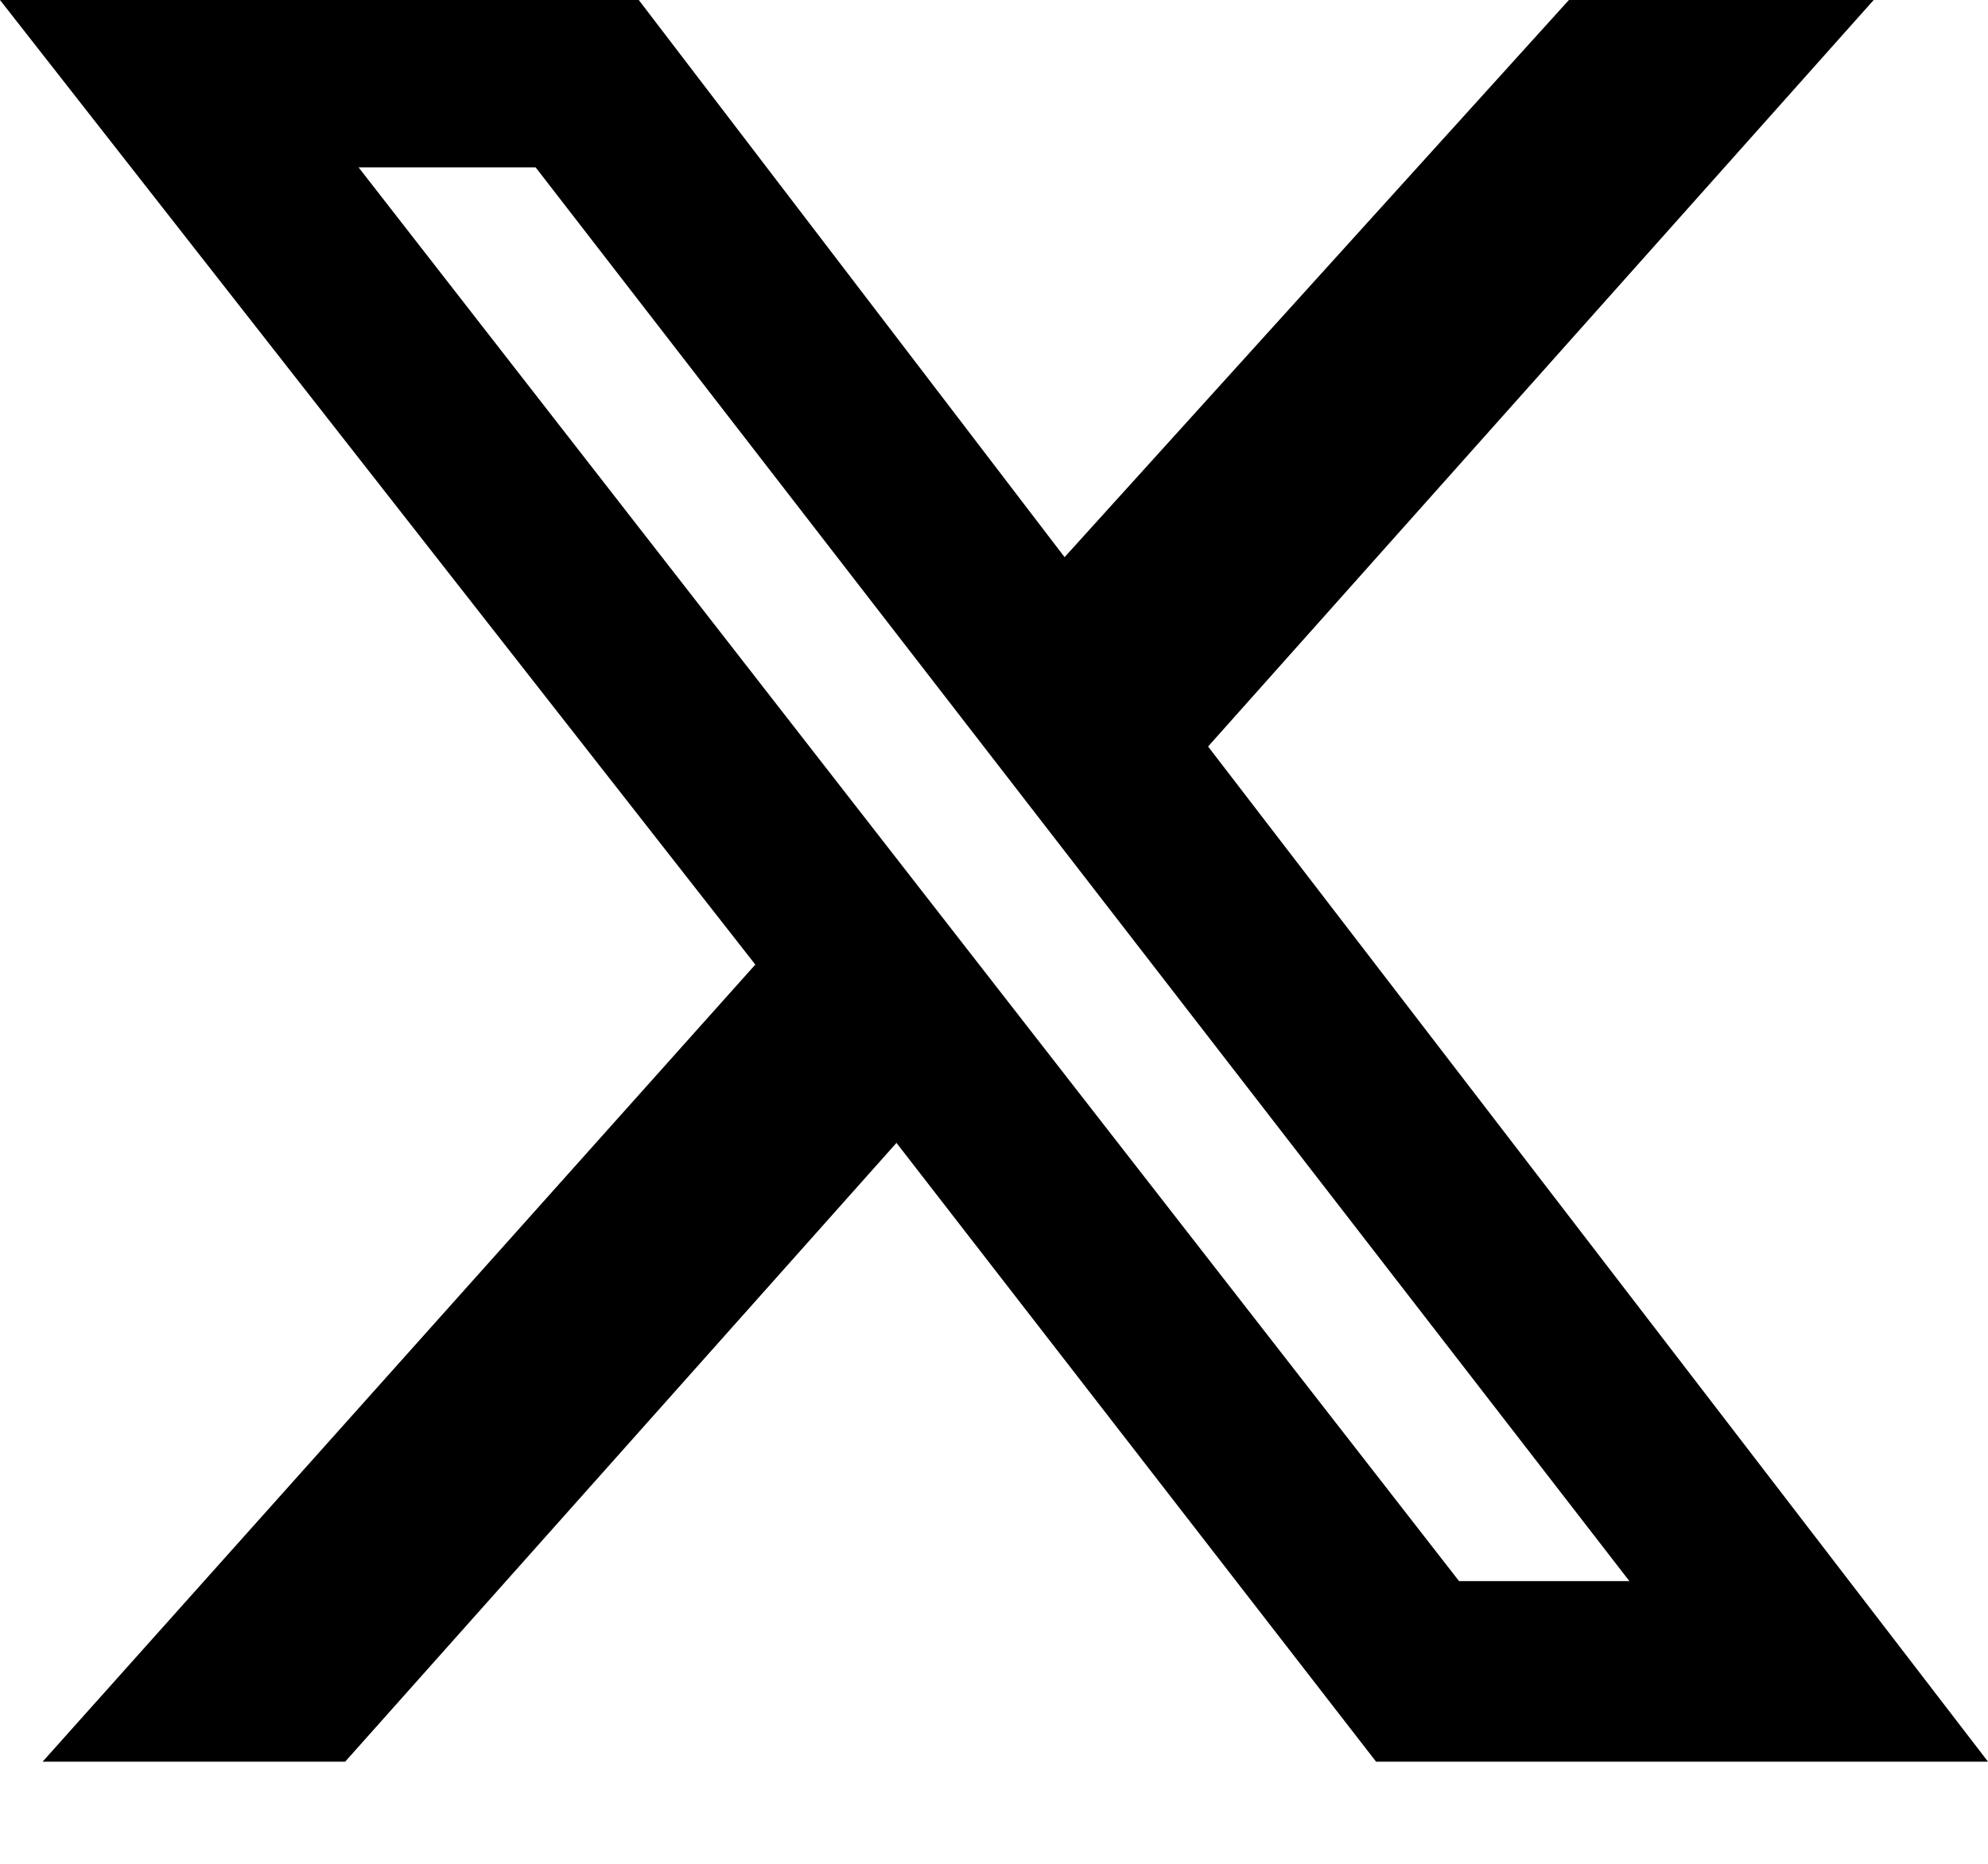 <svg width="16" height="15" viewBox="0 0 16 15" fill="none" xmlns="http://www.w3.org/2000/svg">
<path d="M9.723 6.008L15.08 6.10352e-05H12.627L8.568 4.484L5.141 6.10352e-05H0L6.079 7.763L0.343 14.178H2.778L7.215 9.198L11.075 14.178H16L9.723 6.008ZM2.886 1.347H4.311L13.114 12.725H11.743L2.886 1.347Z" fill="black"/>
</svg>
